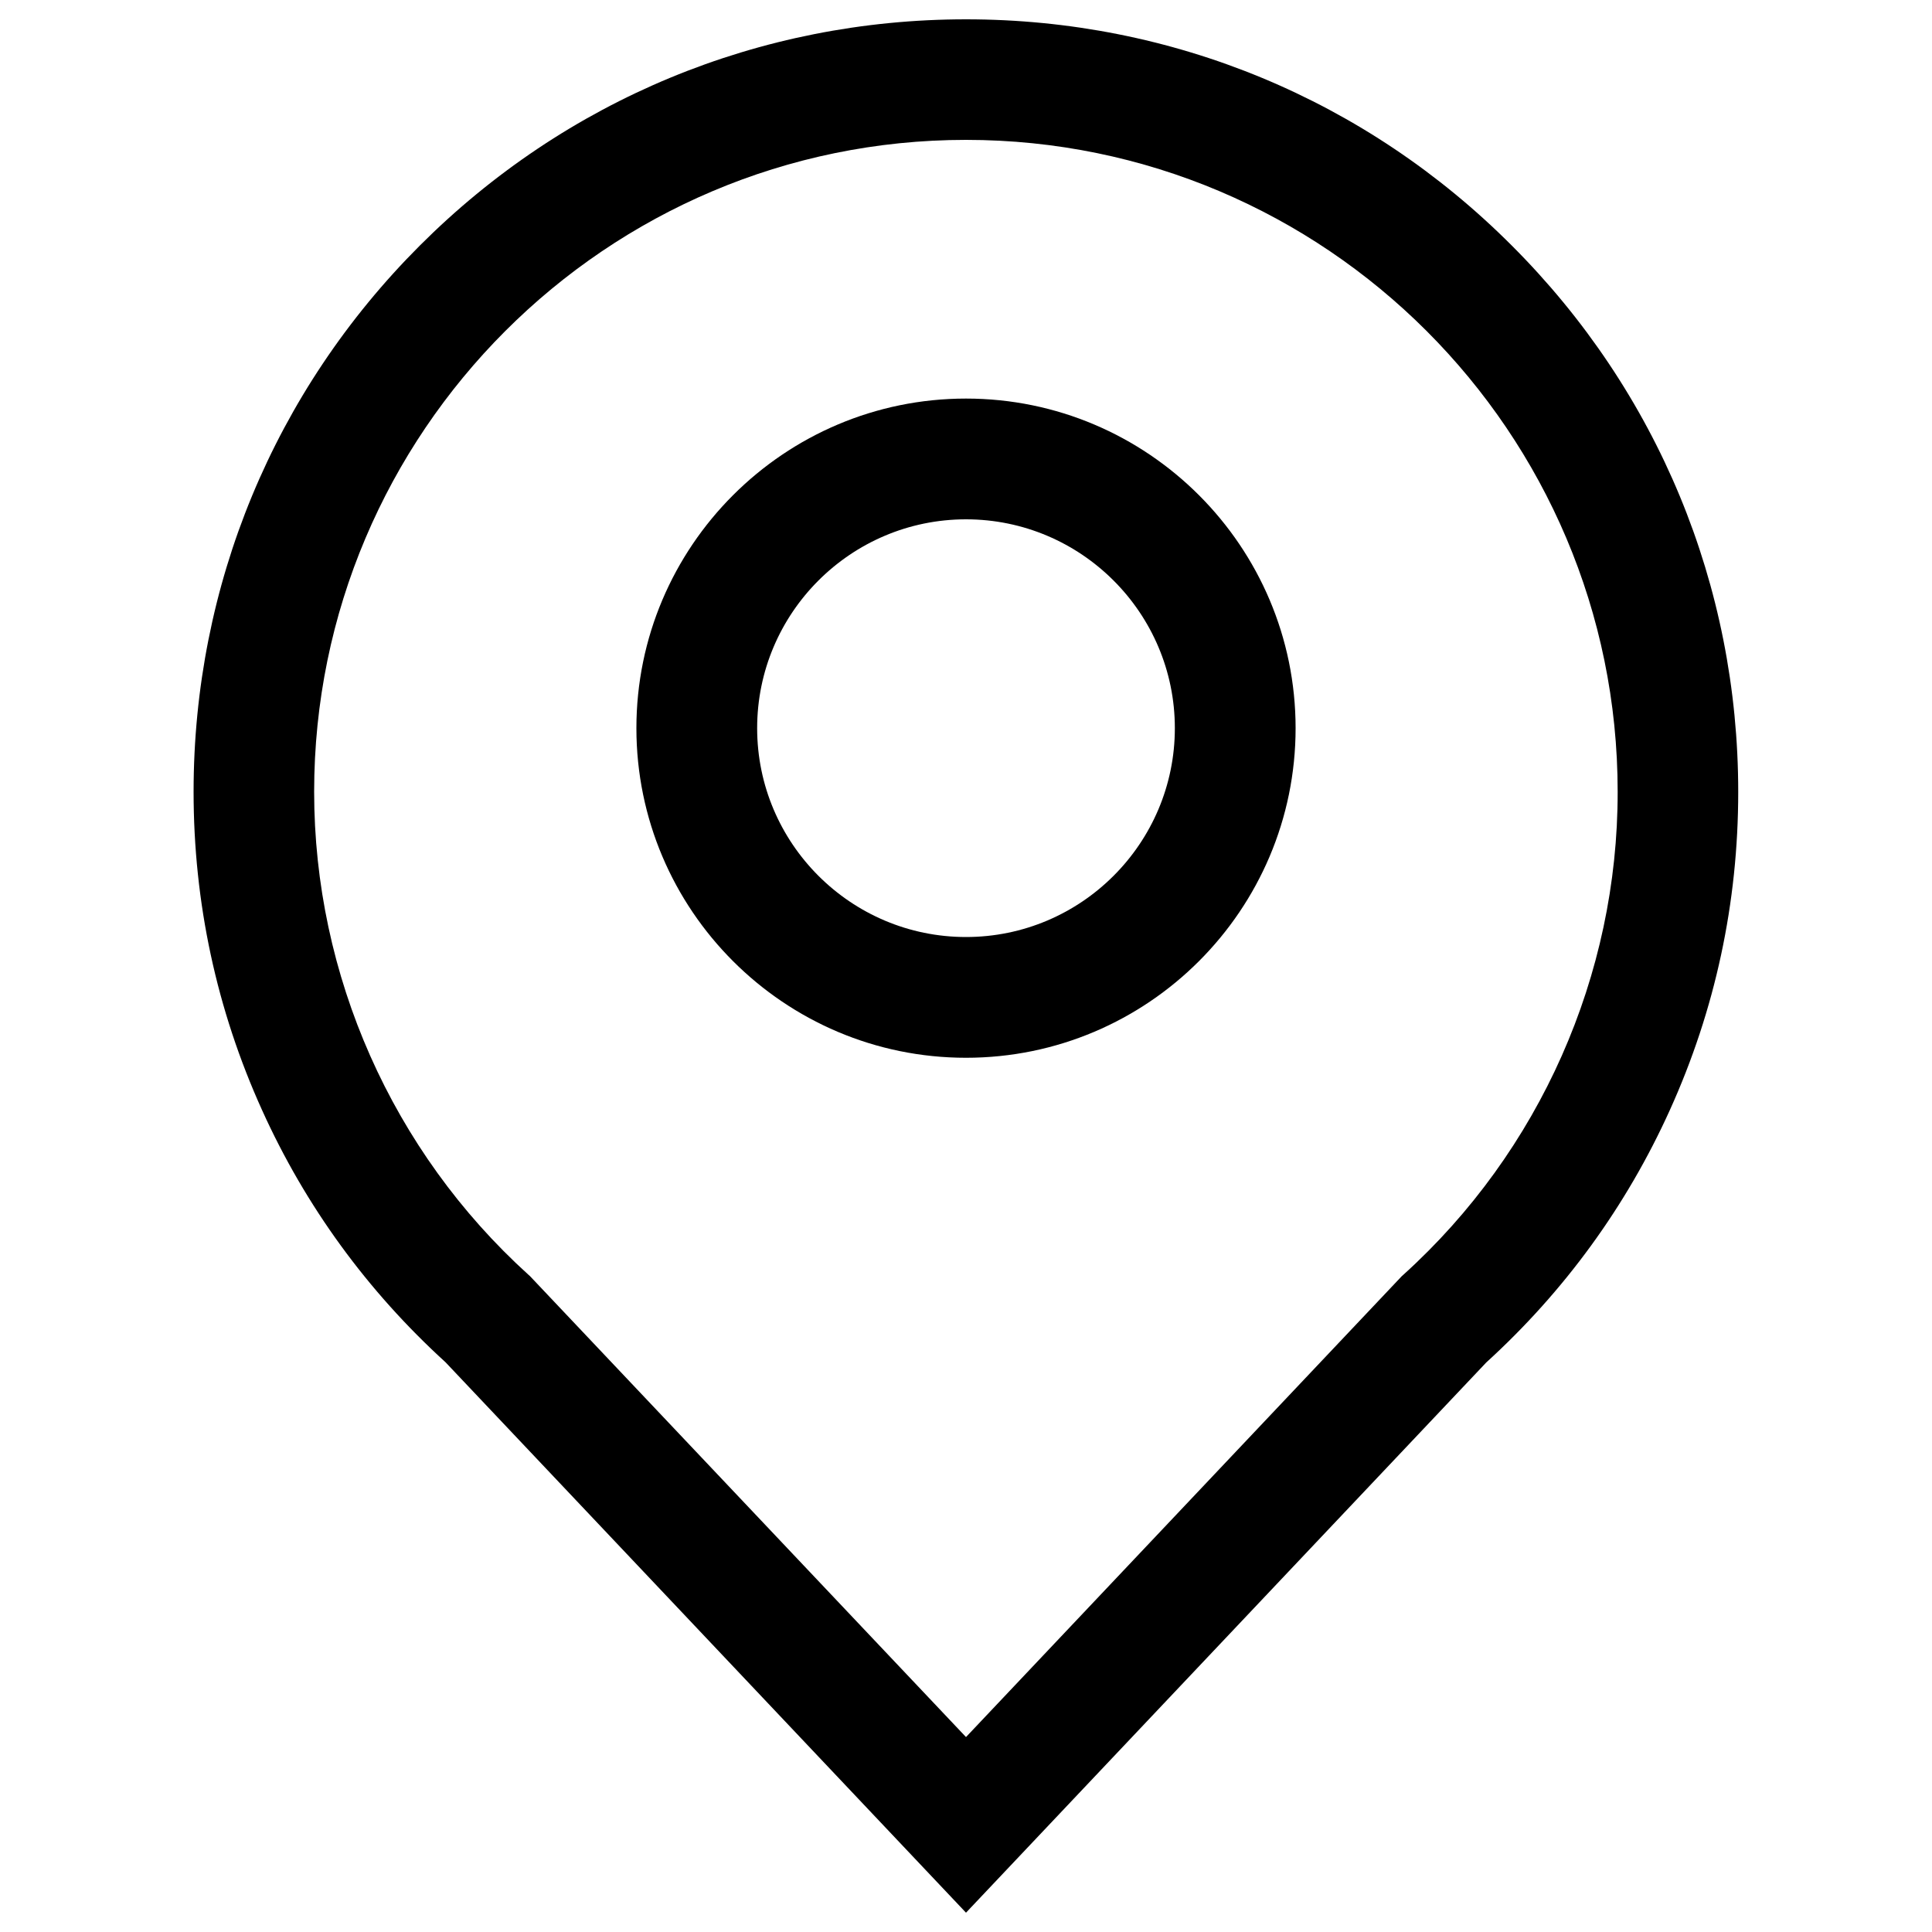 <?xml version="1.0" encoding="utf-8"?>
<!-- Svg Vector Icons : http://www.onlinewebfonts.com/icon -->
<!DOCTYPE svg PUBLIC "-//W3C//DTD SVG 1.1//EN" "http://www.w3.org/Graphics/SVG/1.1/DTD/svg11.dtd">
<svg version="1.1" xmlns="http://www.w3.org/2000/svg" xmlns:xlink="http://www.w3.org/1999/xlink" x="0px" y="0px" viewBox="0 0 1000 1000" enable-background="new 0 0 1000 1000" xml:space="preserve">
<g><path d="M500,10c-106.8,0-207.2,41.6-282.7,117.1C141.8,202.6,100.2,303,100.2,409.8c0,57.4,11.9,112.8,35.4,164.7c22.5,49.8,54.5,93.7,95,130.6L500,990l269.3-284.8c40.5-36.9,72.5-80.9,95-130.6c23.5-51.9,35.4-107.3,35.4-164.7c0-106.8-41.6-207.2-117.1-282.7C707.2,51.6,606.8,10,500,10z M726.5,659.7l-0.9,0.8L500,899.1L274.3,660.5l-0.9-0.8C203,595.9,162.6,504.8,162.6,409.8c0-186,151.3-337.4,337.4-337.4c186,0,337.3,151.3,337.3,337.4C837.4,504.8,797,595.9,726.5,659.7z"/><path d="M500,206.3c-94.1,0-170.6,76.5-170.6,170.6c0,94.1,76.5,170.6,170.6,170.6c94.1,0,170.6-76.5,170.6-170.6C670.6,282.8,594.1,206.3,500,206.3z M500,485c-59.6,0-108.1-48.5-108.1-108.1c0-59.6,48.5-108.1,108.1-108.1c59.6,0,108.1,48.5,108.1,108.1C608.1,436.5,559.6,485,500,485z"/></g>
</svg>